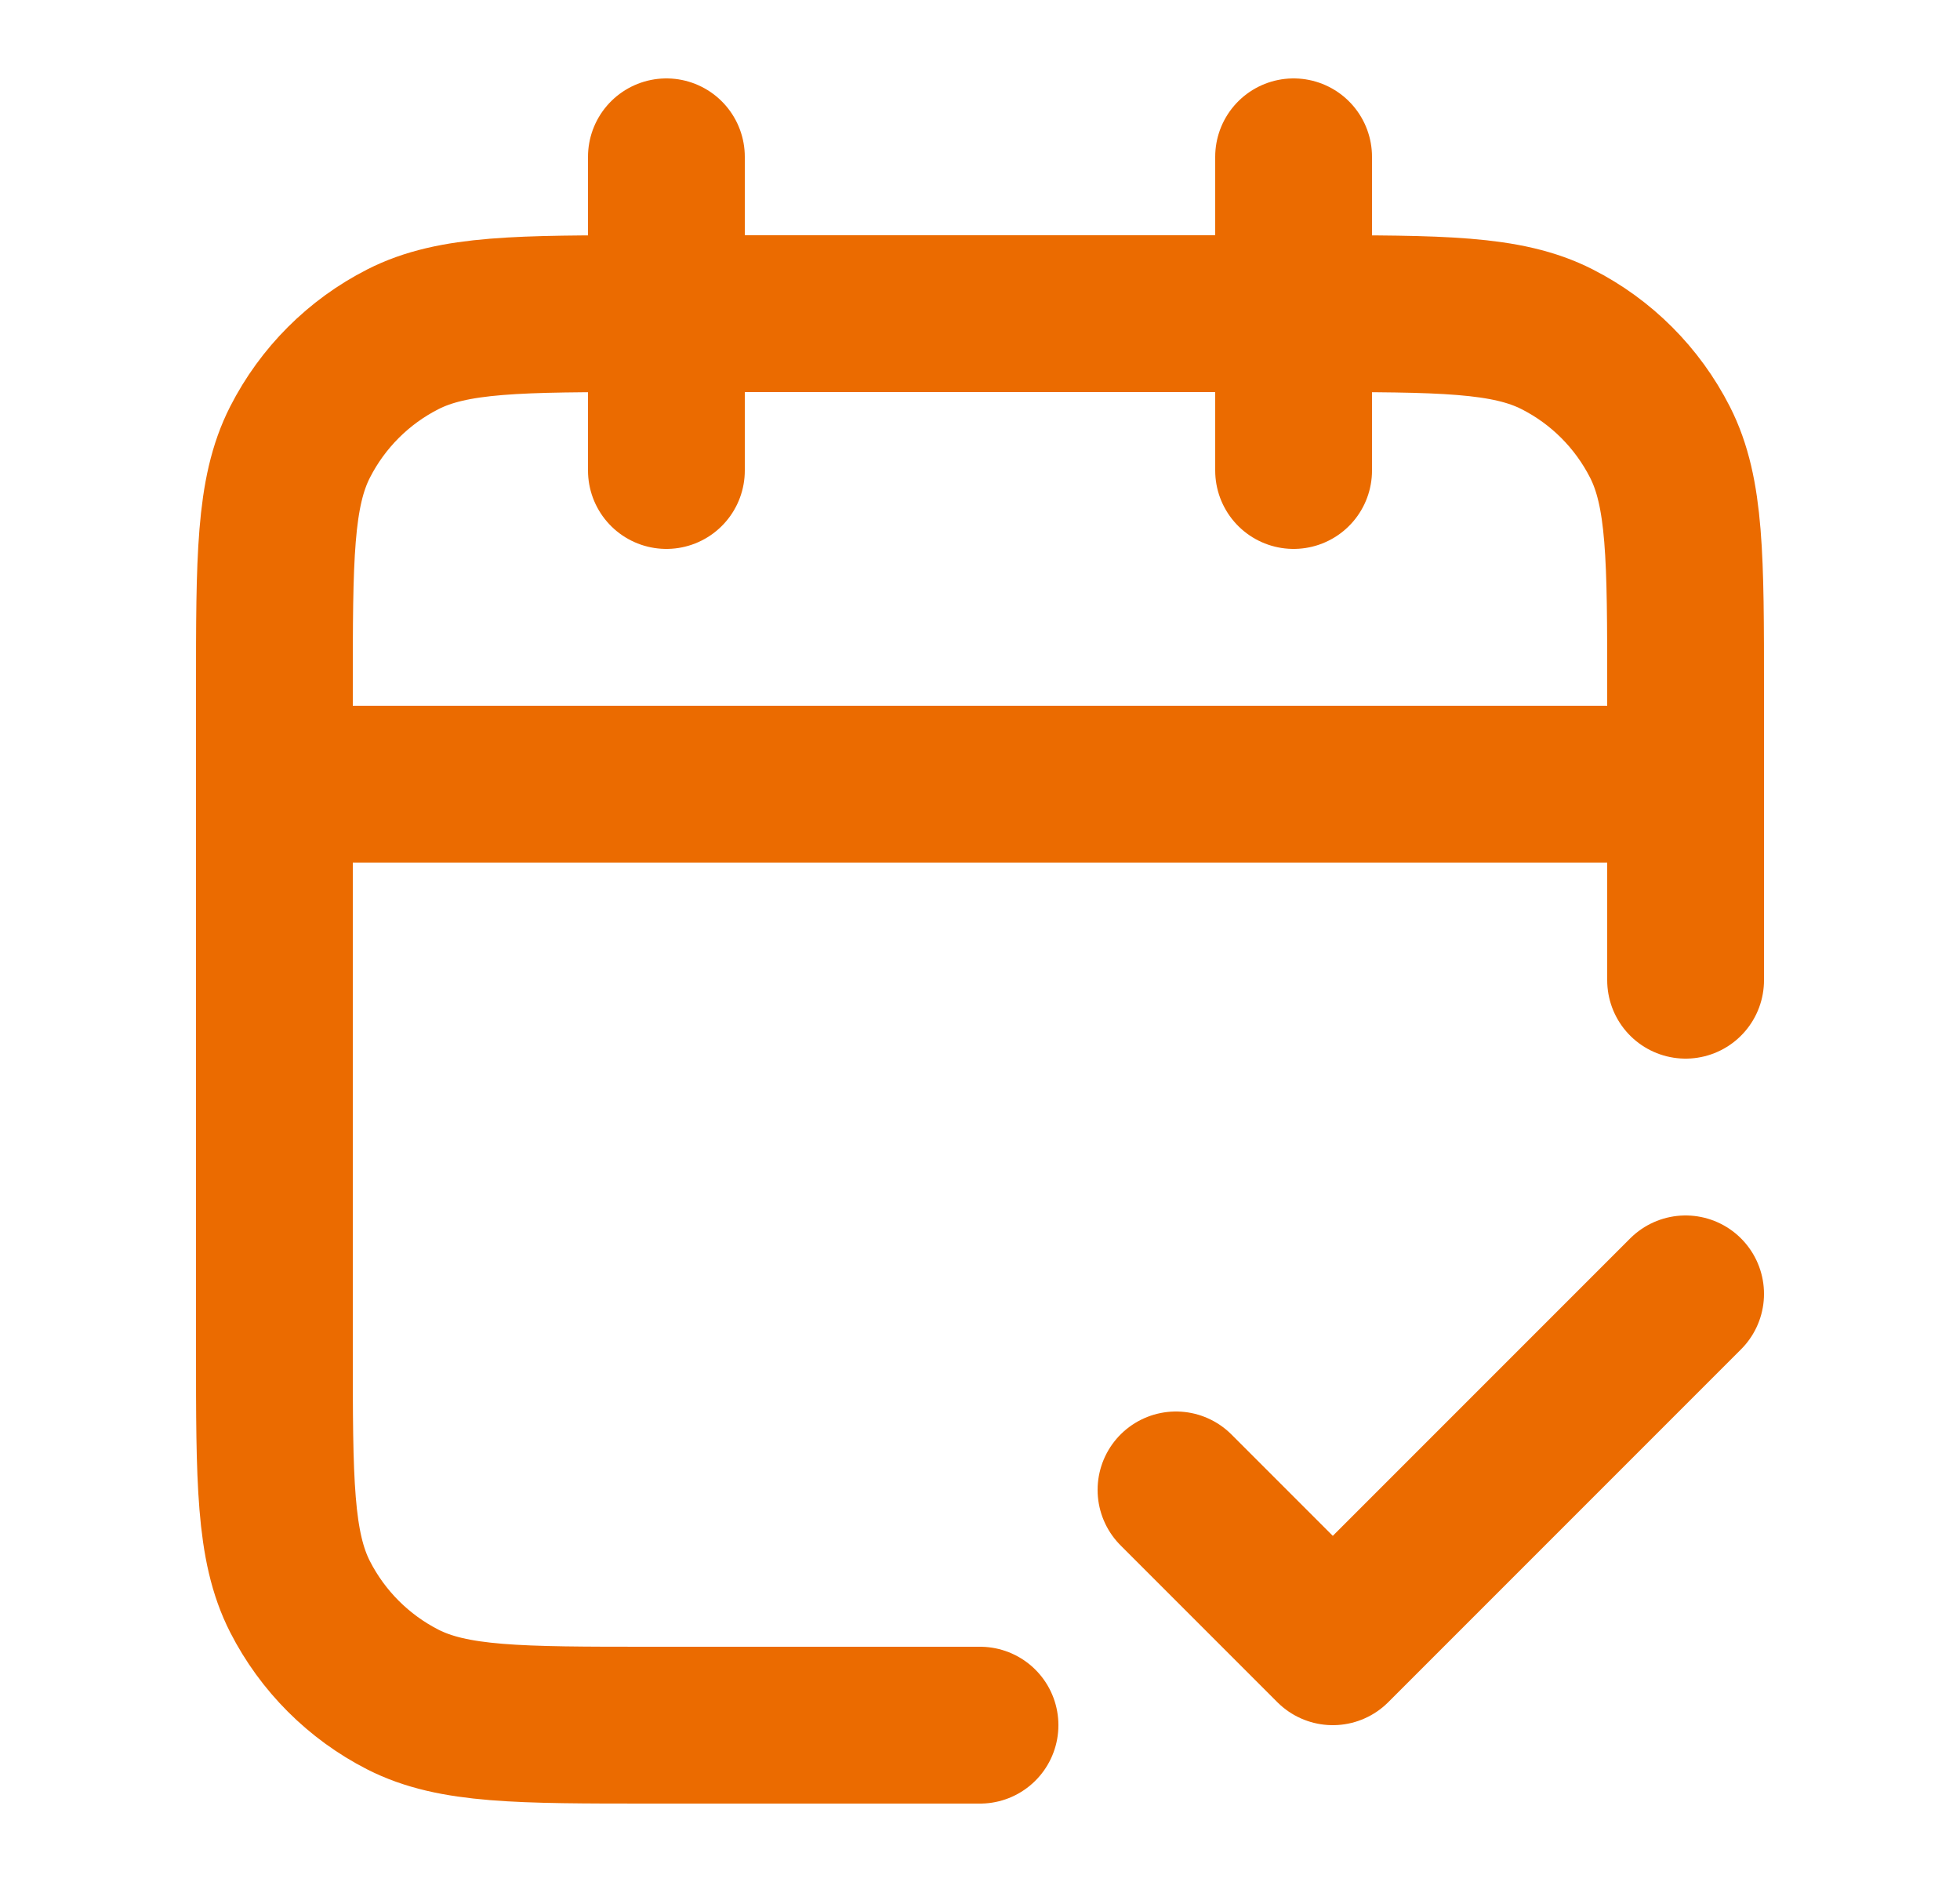 <svg width="25" height="24" viewBox="0 0 25 24" fill="none" xmlns="http://www.w3.org/2000/svg">
<path d="M21.5 10H3.5M21.5 12.5V8.8C21.5 7.12 21.5 6.28 21.173 5.638C20.885 5.073 20.427 4.614 19.862 4.327C19.22 4 18.38 4 16.7 4H8.3C6.62 4 5.78 4 5.138 4.327C4.574 4.614 4.115 5.073 3.827 5.638C3.5 6.28 3.5 7.12 3.5 8.8V17.2C3.5 18.88 3.5 19.72 3.827 20.362C4.115 20.926 4.574 21.385 5.138 21.673C5.78 22 6.62 22 8.3 22H12.5M16.5 2V6M8.5 2V6M15 19L17 21L21.5 16.5" stroke="#EB6B00" stroke-width="2" stroke-linecap="round" stroke-linejoin="round"/>
</svg>

